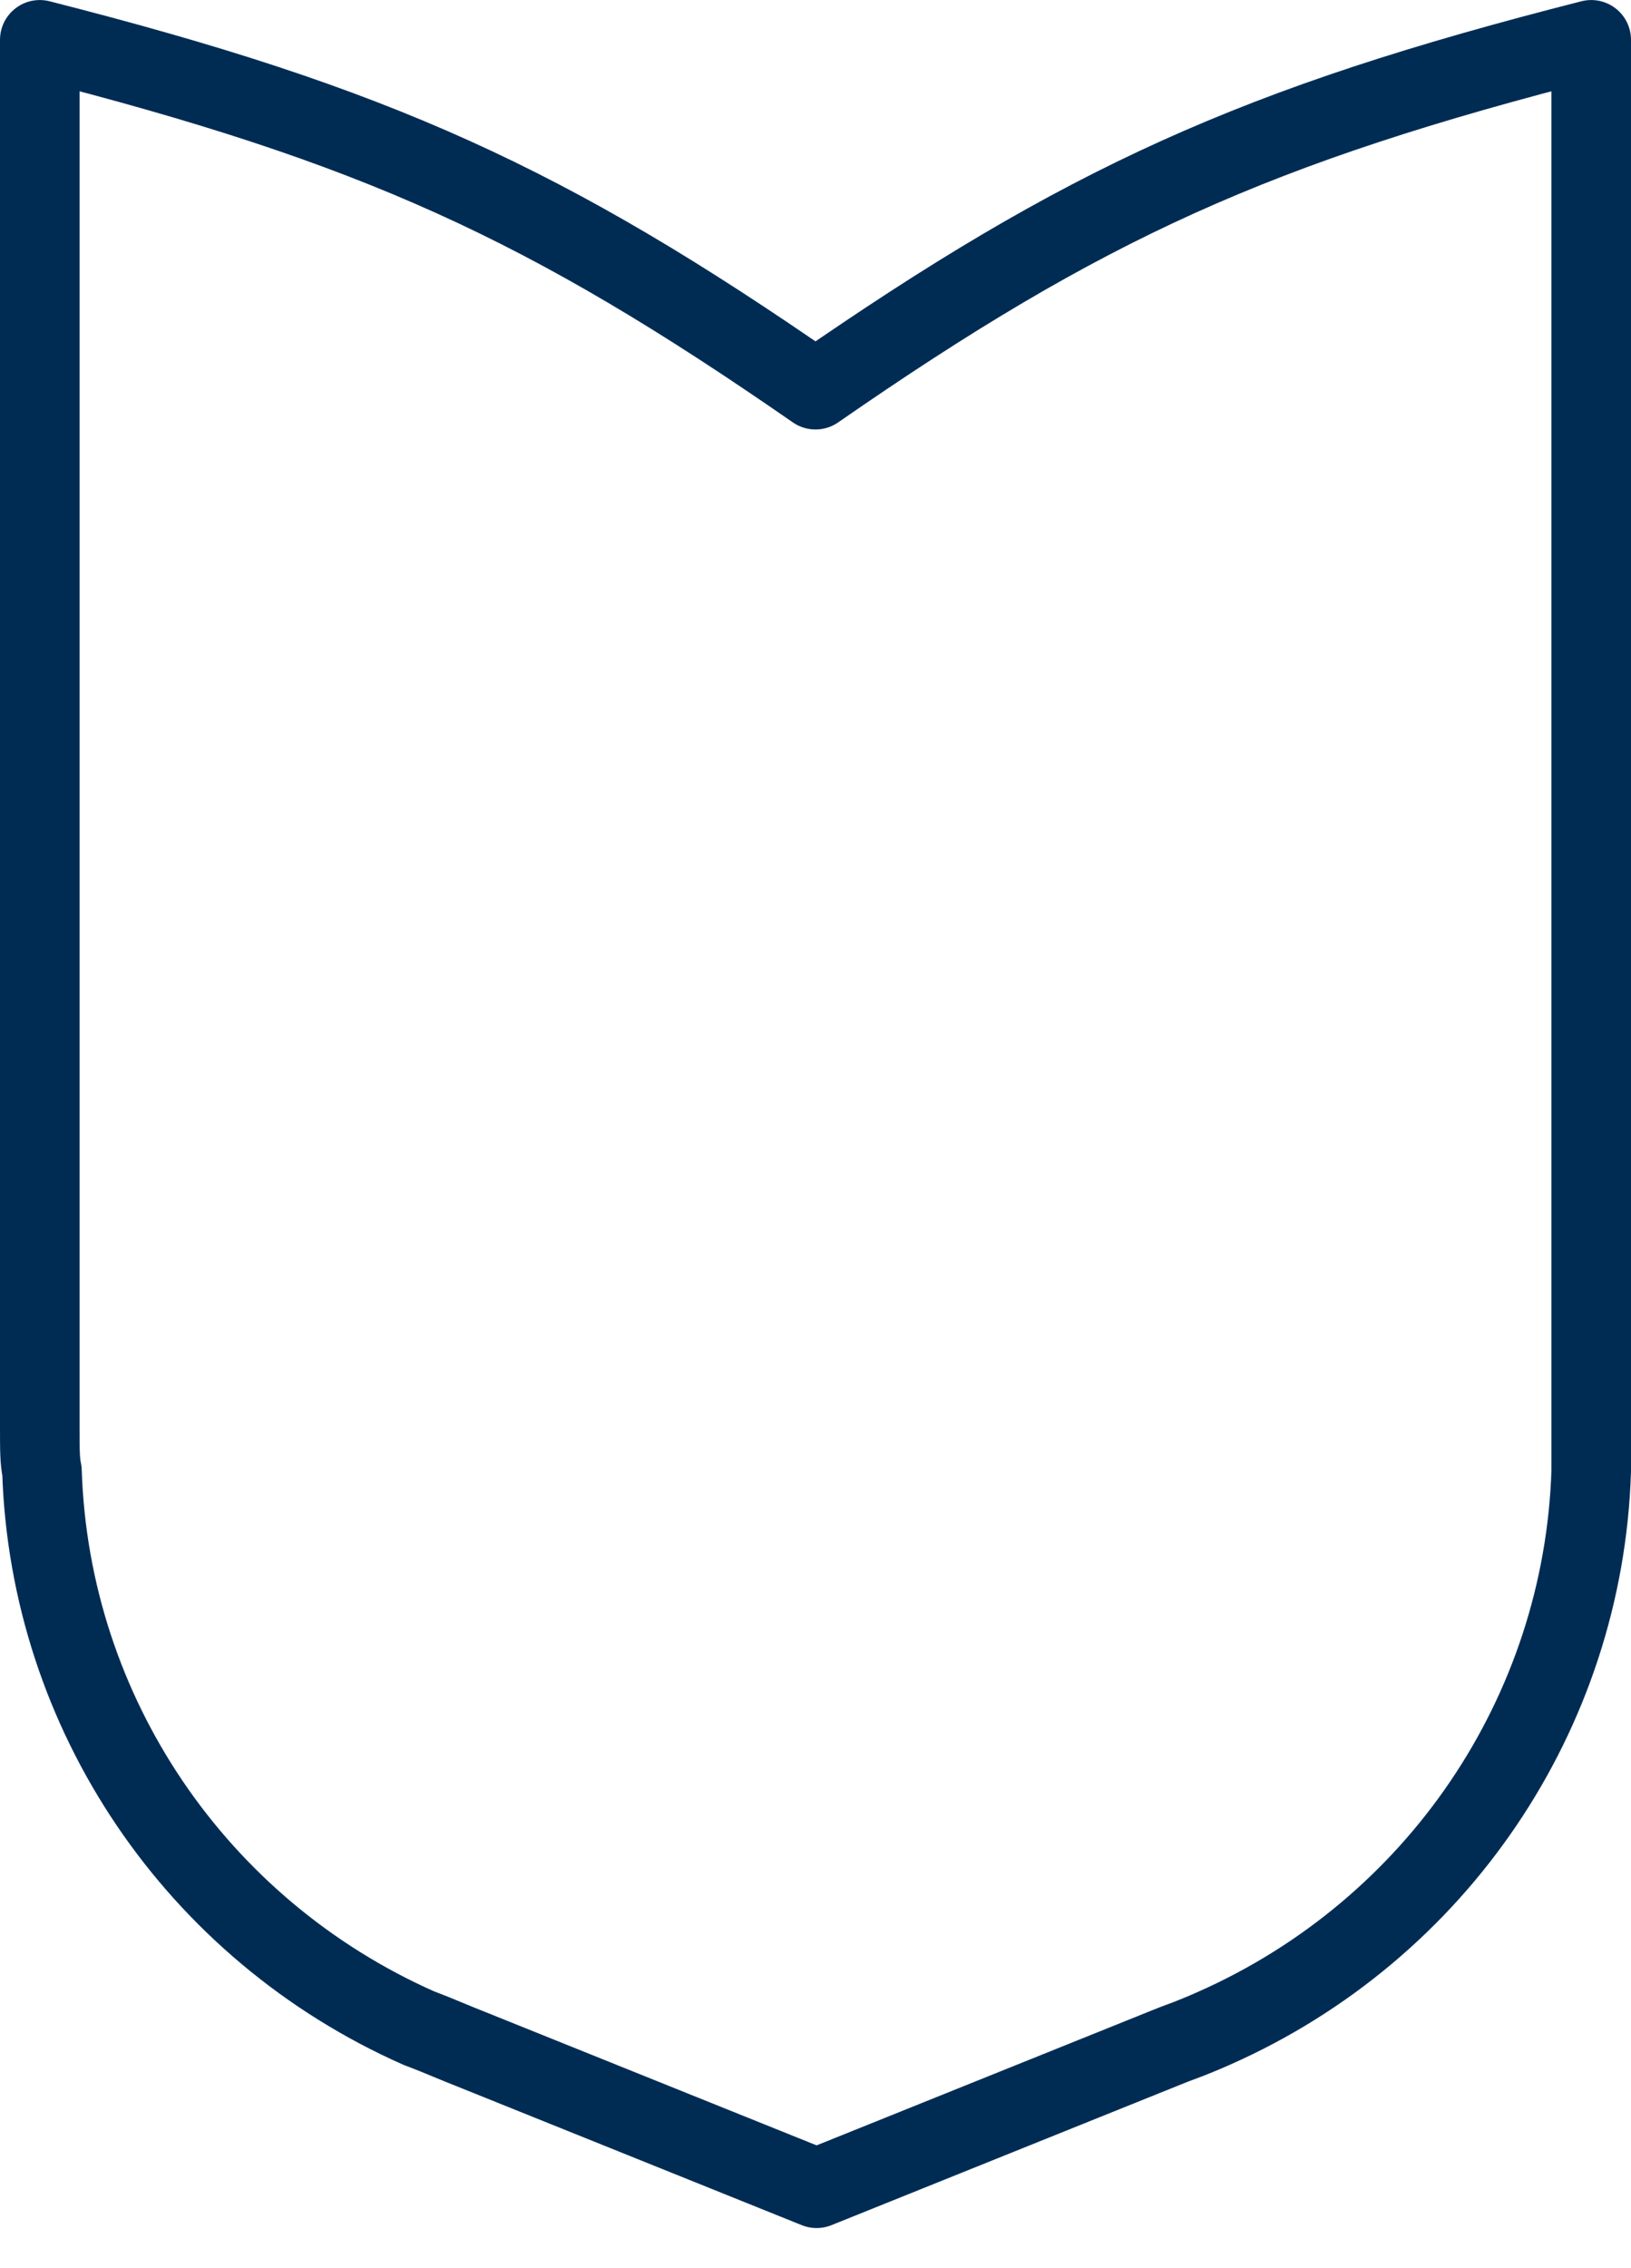 <svg width="41" height="57" viewBox="0 0 41 57" fill="none" xmlns="http://www.w3.org/2000/svg">
<path fill-rule="evenodd" clip-rule="evenodd" d="M1 35.871V1.001C9.448 3.152 13.742 5.109 20.5 9.795C27.259 5.109 31.552 3.152 40 1.001V35.871C40 36.45 40 36.726 40 36.974C39.806 43.066 36.122 48.496 30.527 50.977C30.278 51.087 30.028 51.197 29.502 51.39L29.225 51.501L20.528 55.002L11.83 51.501L11.553 51.39C11.027 51.17 10.75 51.06 10.528 50.977C4.933 48.496 1.249 43.066 1.055 36.974C1 36.726 1 36.423 1 35.871Z" stroke="#002C54" stroke-width="2" stroke-linecap="round" stroke-linejoin="round"/>
</svg>
